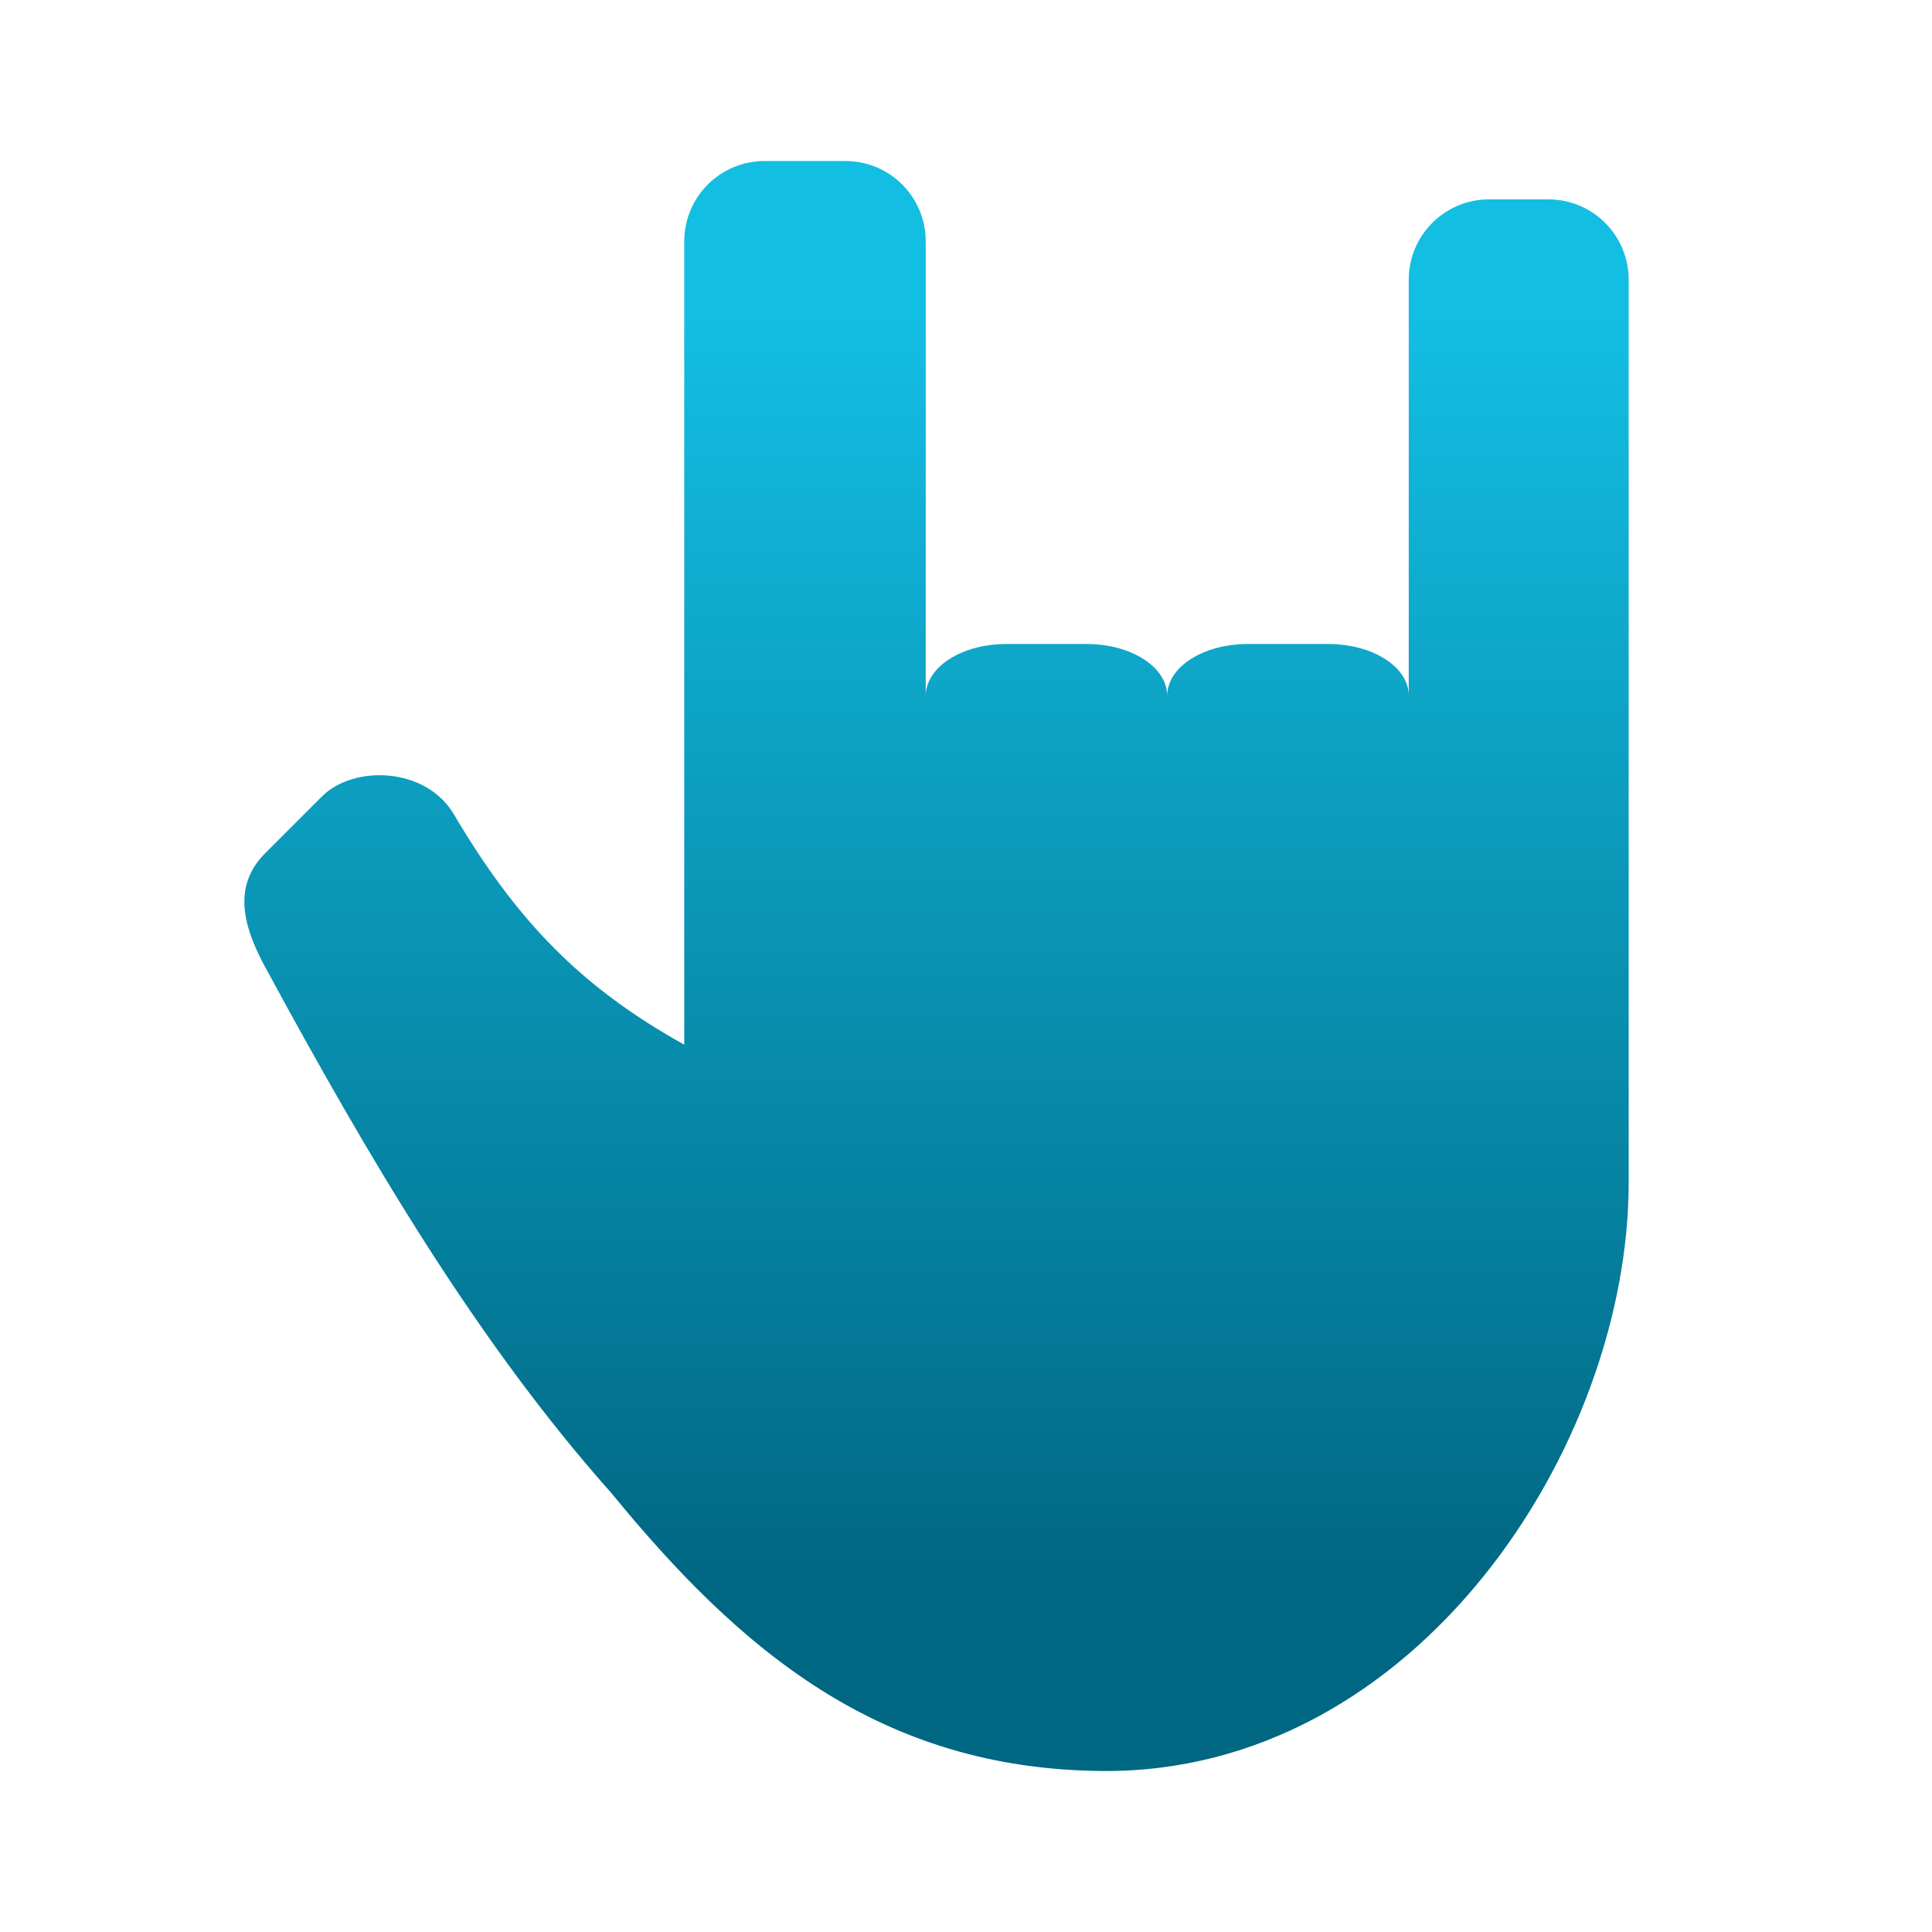 <svg clip-rule="evenodd" fill-rule="evenodd" stroke-linejoin="round" stroke-miterlimit="2" viewBox="0 0 48 48" xmlns="http://www.w3.org/2000/svg">
 <linearGradient id="a" x2="1" gradientTransform="matrix(0 -31.095 26.735 0 736.958 39.184)" gradientUnits="userSpaceOnUse">
  <stop stop-color="#006783" offset="0"/>
  <stop stop-color="#13bee3" offset="1"/>
 </linearGradient>
 <path d="m19 4c-1.108 0-2 .892-2 2v19.955c-2.538-1.415-4.138-3.038-5.723-5.723-.698-1.182-2.492-1.23-3.275-.447l-1.414 1.414c-.784.784-.587 1.746 0 2.828 2.563 4.725 5.249 9.301 8.606 13.073 3.186 3.895 6.664 6.858 12.198 6.9 7.774.06 13.072-8.037 13.072-14.62v-22.427c0-1.108-.892-2-2-2h-1.464c-1.108 0-2 .892-2 2v10.33c0-.711-.892-1.283-2-1.283h-2c-1.108 0-2 .572-2 1.283v.008c0-.716-.892-1.291-2-1.291h-2c-1.108 0-2 .575-2 1.291v-11.291c0-1.108-.892-2-2-2z" fill="url(#a)" fill-rule="nonzero"/>
</svg>
